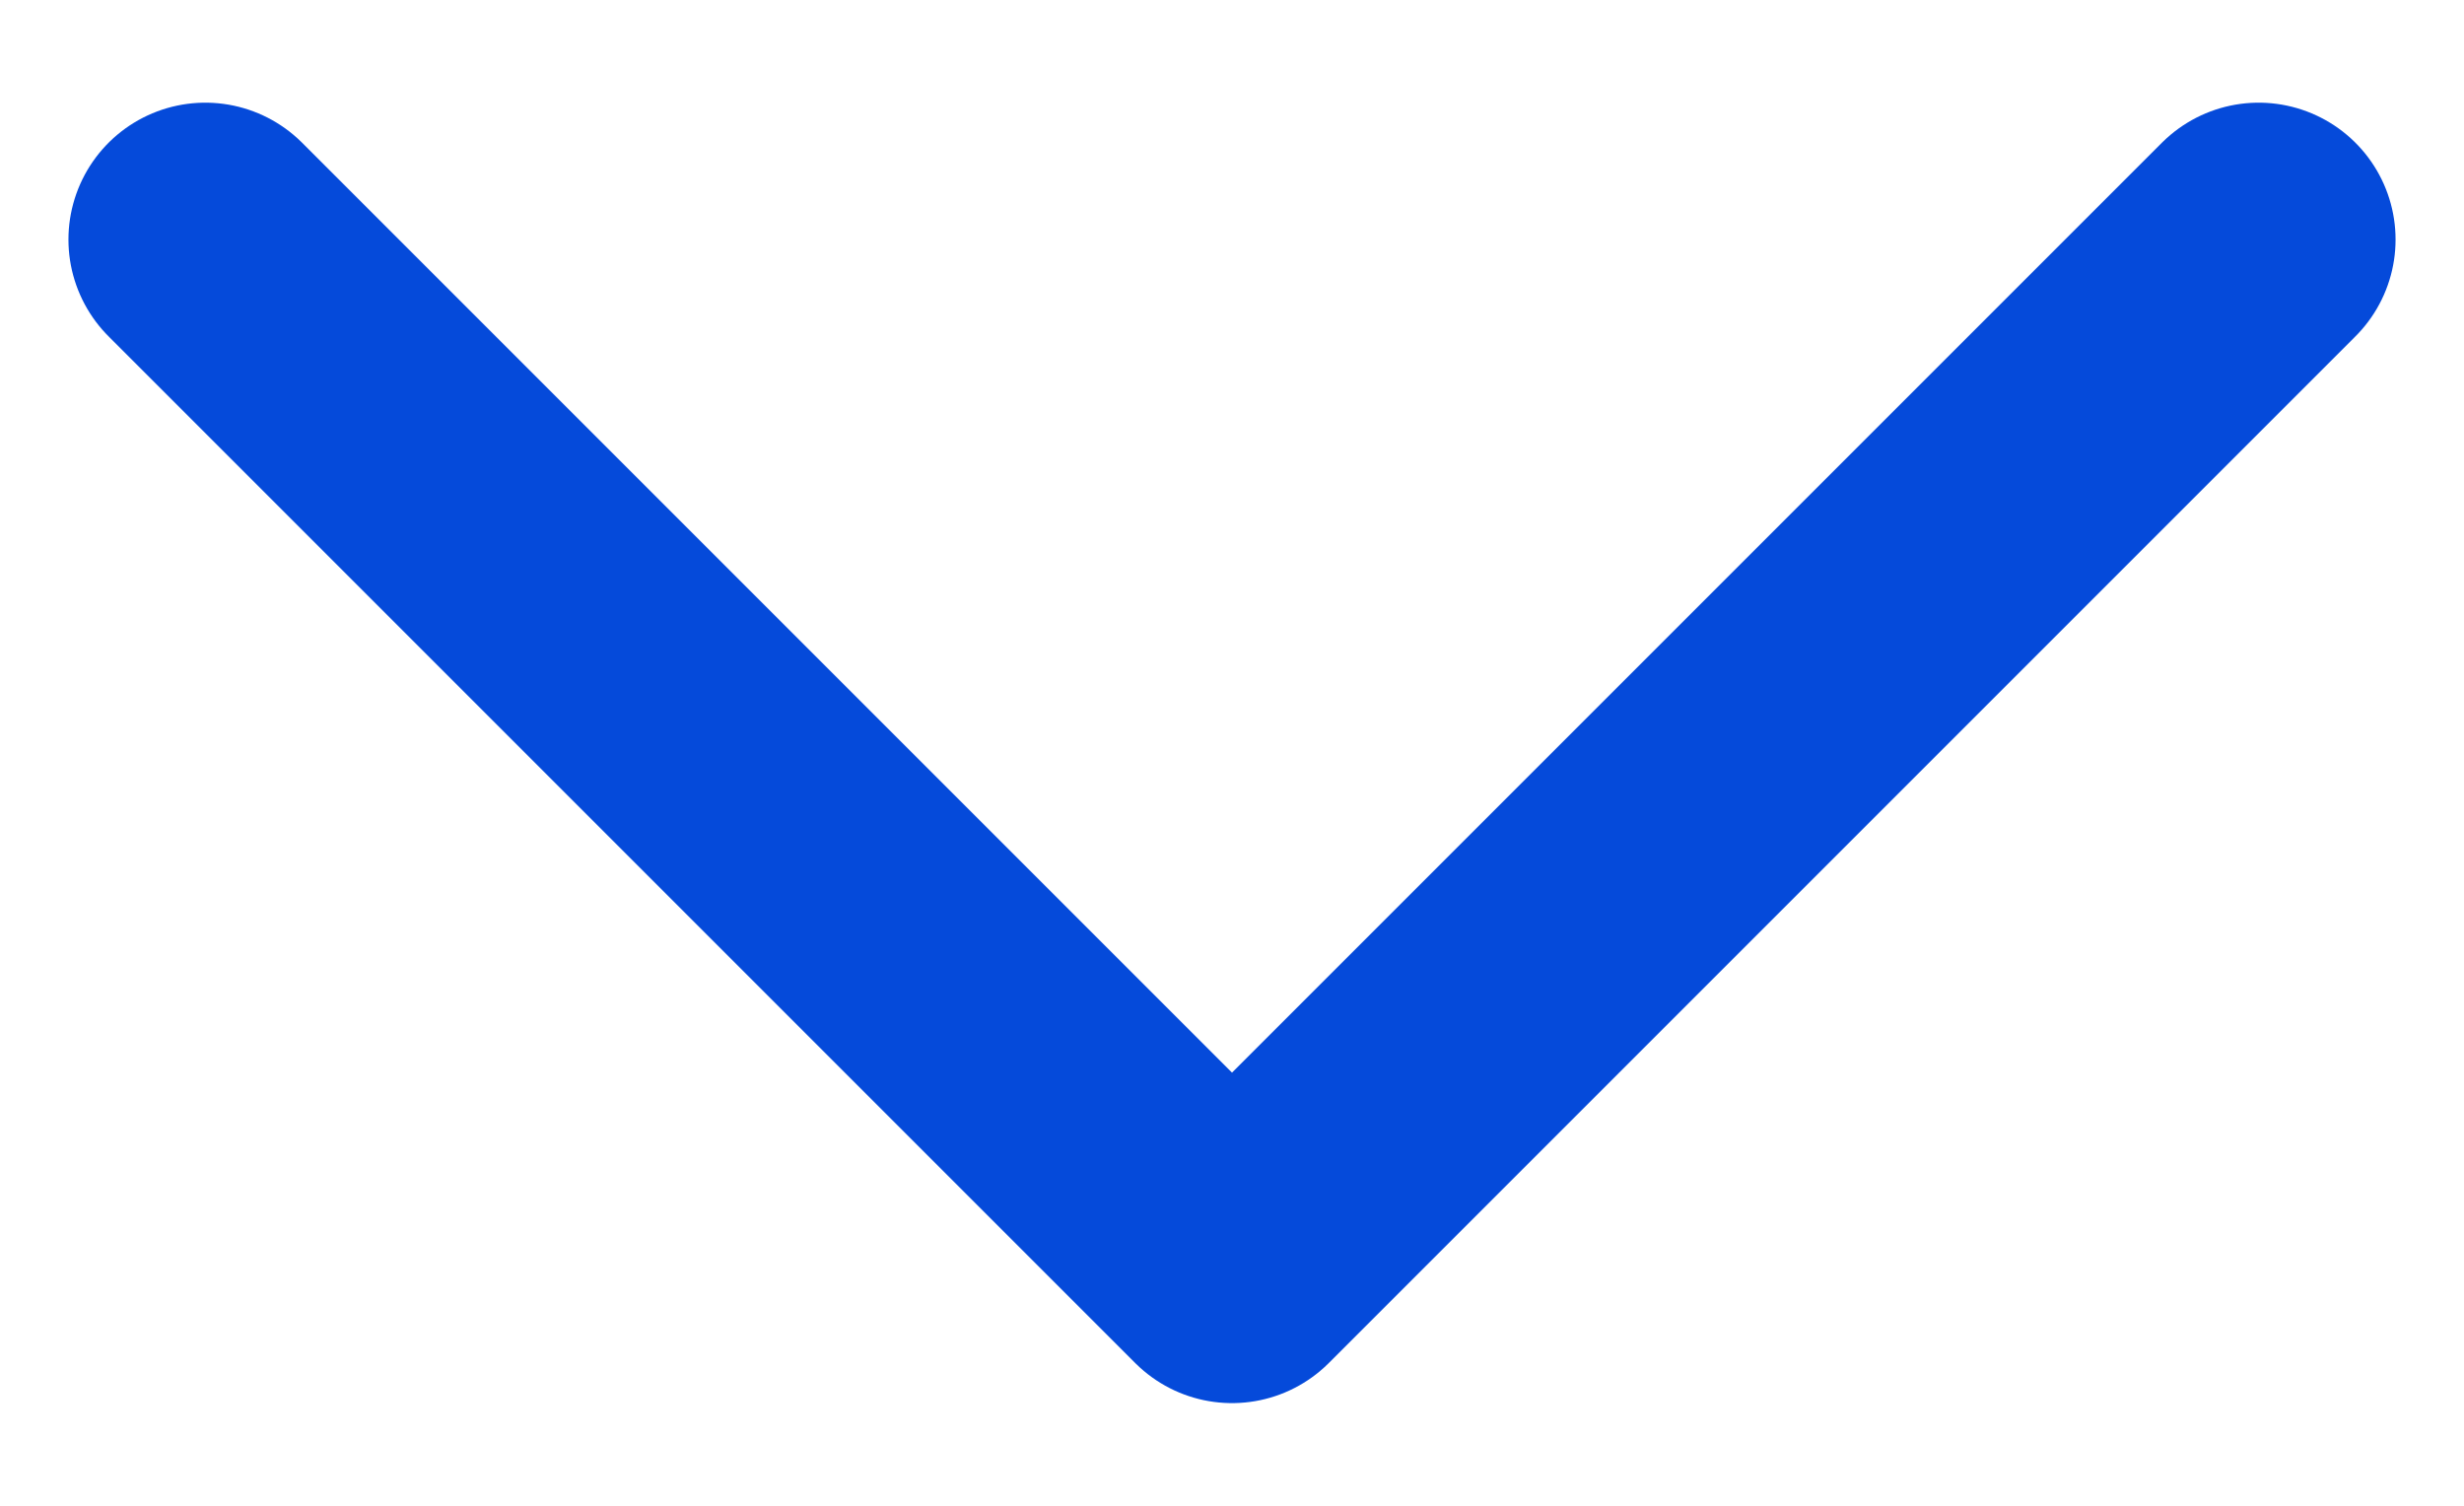<svg width="18" height="11" viewBox="0 0 18 11" fill="none" xmlns="http://www.w3.org/2000/svg">
<path d="M1.5 1.75L9 9.25L16.5 1.75" stroke="#054ADA" stroke-width="2" stroke-linecap="round" stroke-linejoin="round"/>
</svg>

